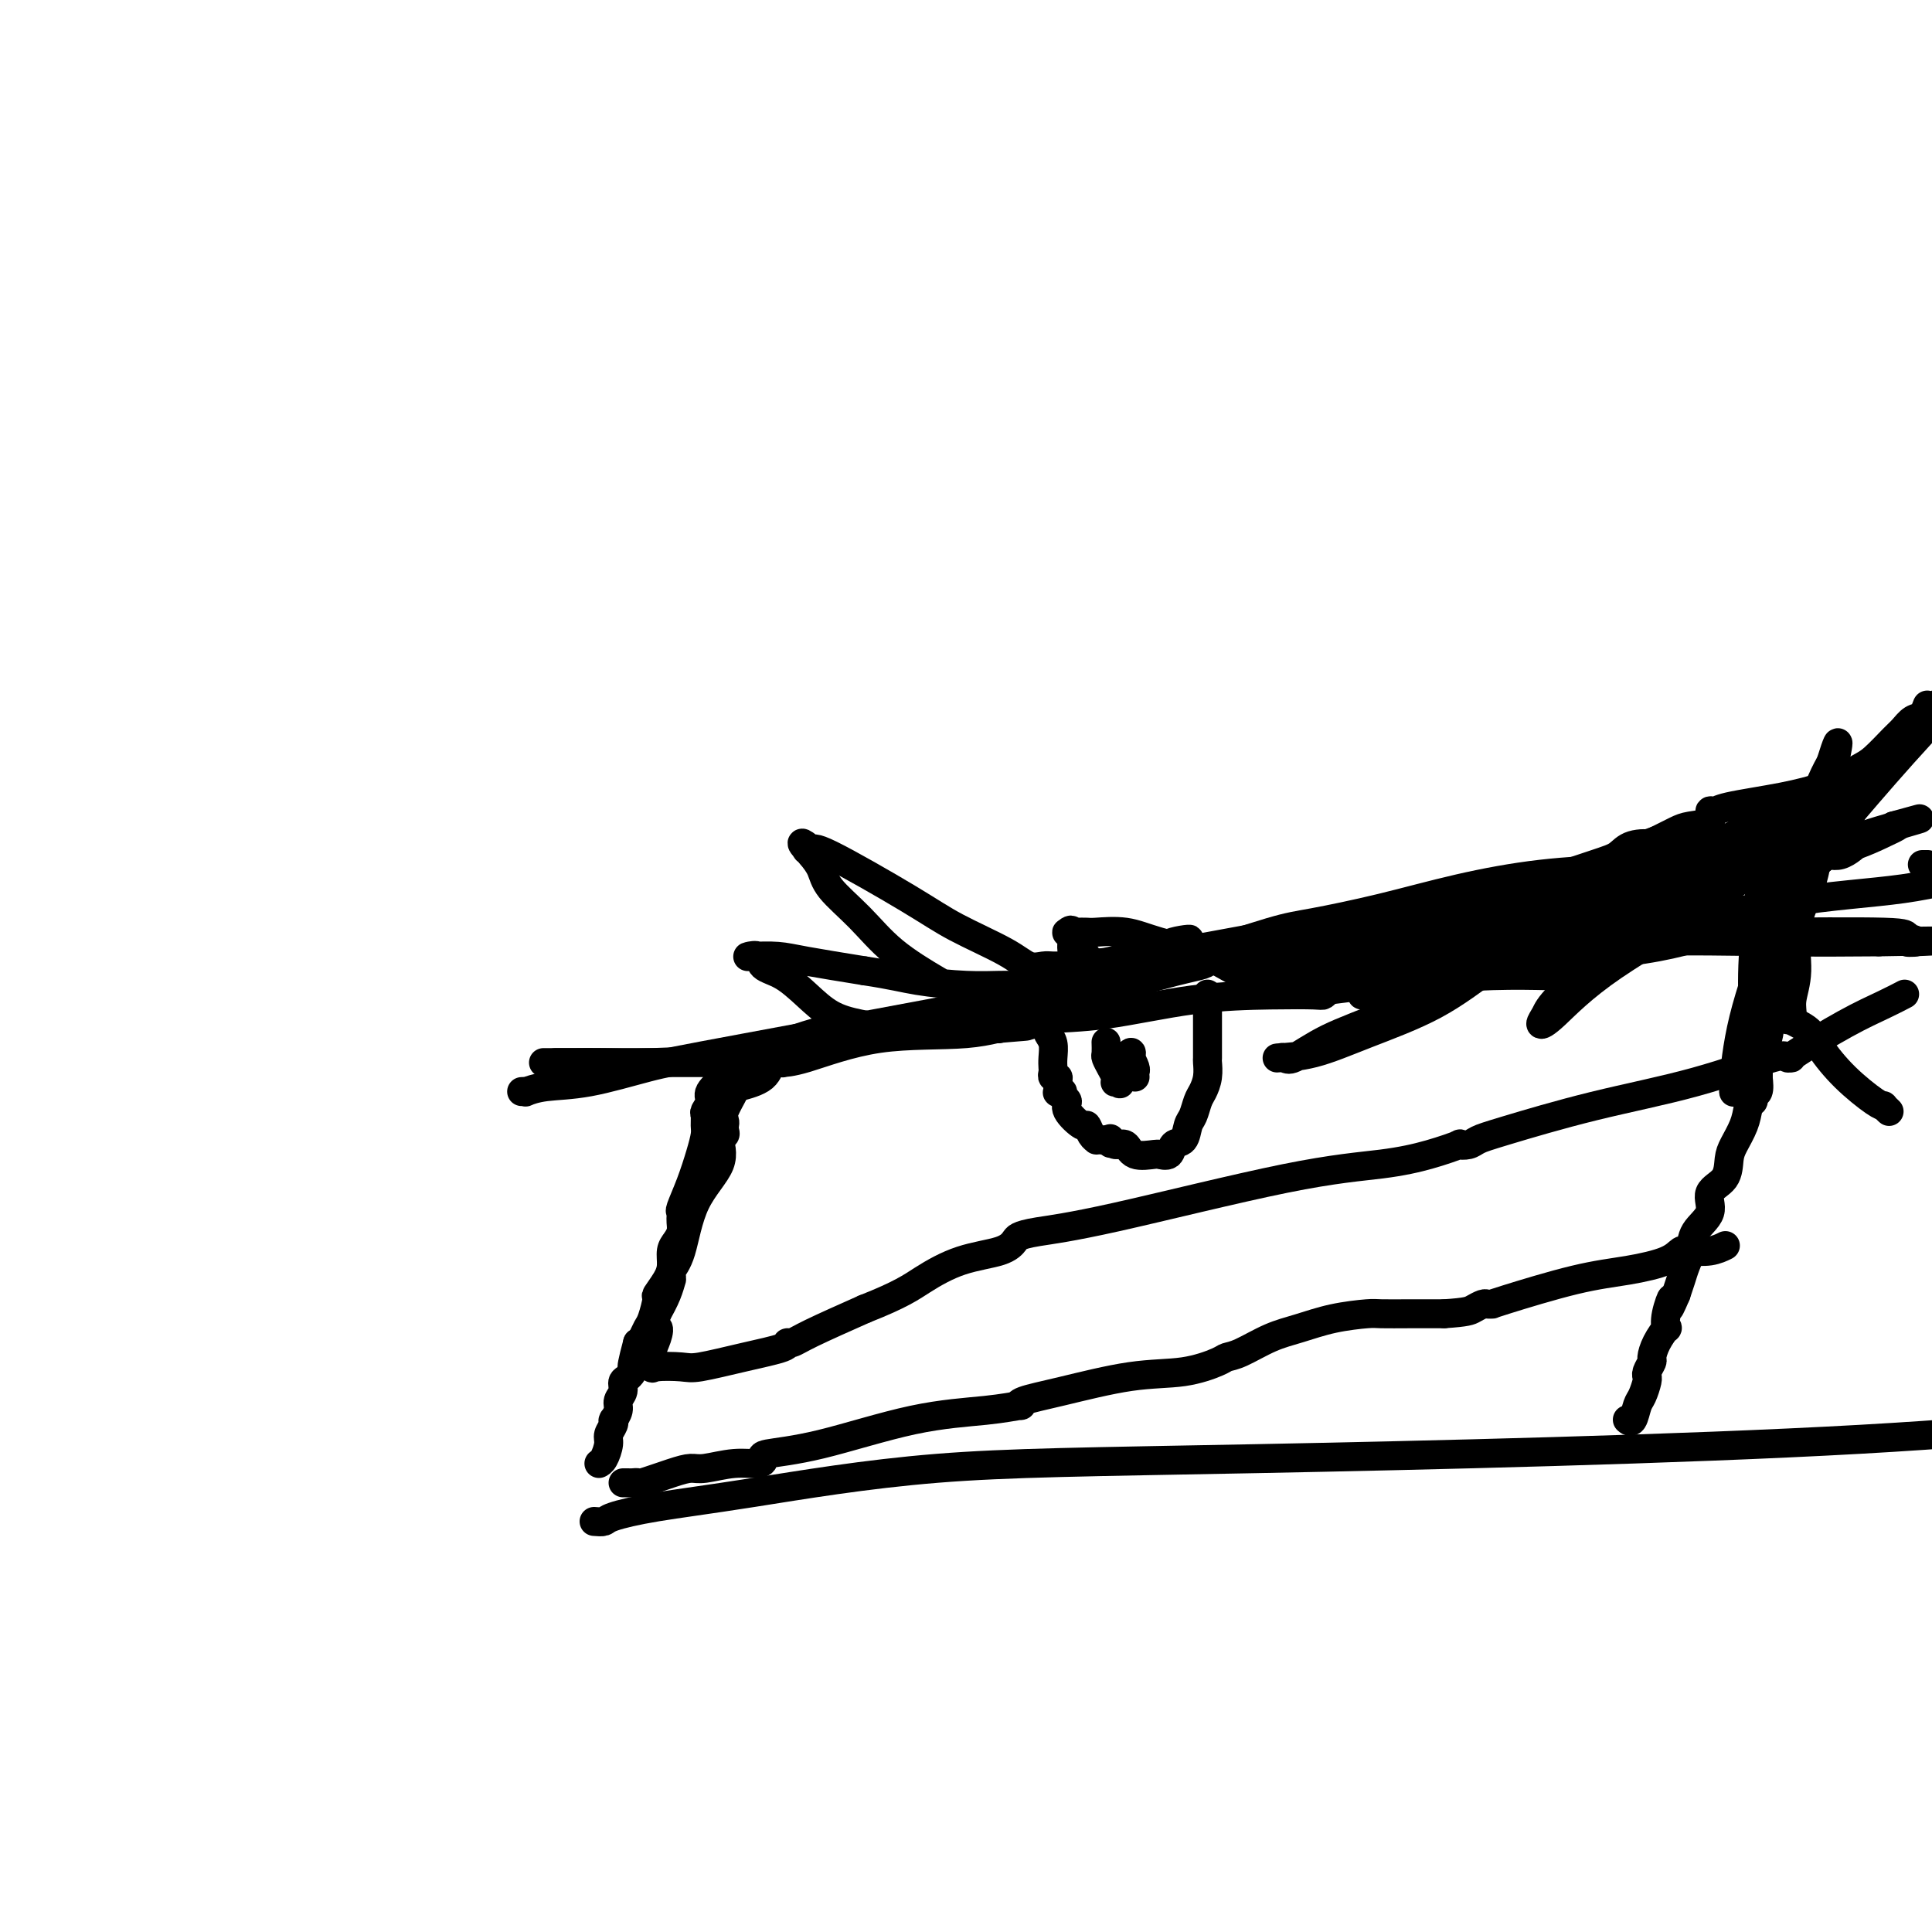 <svg viewBox='0 0 400 400' version='1.1' xmlns='http://www.w3.org/2000/svg' xmlns:xlink='http://www.w3.org/1999/xlink'><g fill='none' stroke='#000000' stroke-width='6' stroke-linecap='round' stroke-linejoin='round'><path d='M108,226c0.493,-0.028 0.986,-0.056 1,0c0.014,0.056 -0.450,0.195 0,0c0.450,-0.195 1.815,-0.723 4,-1c2.185,-0.277 5.192,-0.302 9,-1c3.808,-0.698 8.418,-2.069 12,-3c3.582,-0.931 6.134,-1.422 20,-4c13.866,-2.578 39.044,-7.244 59,-11c19.956,-3.756 34.688,-6.604 52,-10c17.312,-3.396 37.203,-7.341 53,-11c15.797,-3.659 27.501,-7.033 36,-10c8.499,-2.967 13.794,-5.527 17,-7c3.206,-1.473 4.325,-1.858 5,-2c0.675,-0.142 0.907,-0.041 1,0c0.093,0.041 0.046,0.020 0,0'/><path d='M123,315c0.790,0.067 1.581,0.134 2,0c0.419,-0.134 0.468,-0.468 2,-1c1.532,-0.532 4.548,-1.262 9,-2c4.452,-0.738 10.339,-1.485 20,-3c9.661,-1.515 23.095,-3.798 38,-5c14.905,-1.202 31.282,-1.324 66,-2c34.718,-0.676 87.777,-1.908 125,-4c37.223,-2.092 58.612,-5.046 80,-8'/><path d='M153,219c0.078,-0.187 0.155,-0.374 0,0c-0.155,0.374 -0.543,1.308 -1,2c-0.457,0.692 -0.984,1.140 -2,2c-1.016,0.860 -2.521,2.132 -3,3c-0.479,0.868 0.068,1.334 0,2c-0.068,0.666 -0.753,1.534 -1,2c-0.247,0.466 -0.058,0.531 0,1c0.058,0.469 -0.016,1.341 0,2c0.016,0.659 0.124,1.104 0,2c-0.124,0.896 -0.478,2.244 -1,4c-0.522,1.756 -1.212,3.920 -2,6c-0.788,2.080 -1.676,4.076 -2,5c-0.324,0.924 -0.086,0.775 0,1c0.086,0.225 0.020,0.823 0,1c-0.020,0.177 0.005,-0.067 0,0c-0.005,0.067 -0.039,0.444 0,1c0.039,0.556 0.152,1.292 0,2c-0.152,0.708 -0.570,1.388 -1,2c-0.430,0.612 -0.871,1.155 -1,2c-0.129,0.845 0.053,1.991 0,3c-0.053,1.009 -0.343,1.880 -1,3c-0.657,1.120 -1.682,2.489 -2,3c-0.318,0.511 0.069,0.165 0,1c-0.069,0.835 -0.596,2.853 -1,4c-0.404,1.147 -0.686,1.424 -1,2c-0.314,0.576 -0.661,1.450 -1,2c-0.339,0.550 -0.669,0.775 -1,1'/><path d='M132,278c-2.294,8.568 -0.528,3.986 0,3c0.528,-0.986 -0.183,1.622 -1,3c-0.817,1.378 -1.739,1.525 -2,2c-0.261,0.475 0.140,1.276 0,2c-0.140,0.724 -0.823,1.370 -1,2c-0.177,0.630 0.150,1.243 0,2c-0.150,0.757 -0.776,1.659 -1,2c-0.224,0.341 -0.045,0.120 0,0c0.045,-0.120 -0.043,-0.141 0,0c0.043,0.141 0.218,0.444 0,1c-0.218,0.556 -0.829,1.364 -1,2c-0.171,0.636 0.098,1.099 0,2c-0.098,0.901 -0.562,2.242 -1,3c-0.438,0.758 -0.849,0.935 -1,1c-0.151,0.065 -0.043,0.019 0,0c0.043,-0.019 0.022,-0.009 0,0'/><path d='M379,167c-0.241,-0.138 -0.481,-0.276 -1,1c-0.519,1.276 -1.315,3.965 -2,6c-0.685,2.035 -1.259,3.414 -2,5c-0.741,1.586 -1.648,3.378 -2,5c-0.352,1.622 -0.149,3.074 0,4c0.149,0.926 0.243,1.327 0,2c-0.243,0.673 -0.825,1.617 -1,3c-0.175,1.383 0.055,3.206 0,4c-0.055,0.794 -0.396,0.561 -1,1c-0.604,0.439 -1.472,1.551 -2,3c-0.528,1.449 -0.715,3.236 -1,5c-0.285,1.764 -0.668,3.507 -1,5c-0.332,1.493 -0.614,2.738 -1,4c-0.386,1.262 -0.876,2.542 -1,4c-0.124,1.458 0.118,3.093 0,4c-0.118,0.907 -0.596,1.084 -1,2c-0.404,0.916 -0.736,2.570 -1,4c-0.264,1.430 -0.461,2.636 -1,4c-0.539,1.364 -1.420,2.885 -2,4c-0.580,1.115 -0.860,1.823 -1,3c-0.140,1.177 -0.142,2.822 -1,4c-0.858,1.178 -2.573,1.890 -3,3c-0.427,1.110 0.432,2.618 0,4c-0.432,1.382 -2.157,2.638 -3,4c-0.843,1.362 -0.803,2.829 -1,4c-0.197,1.171 -0.630,2.046 -1,3c-0.370,0.954 -0.677,1.987 -1,3c-0.323,1.013 -0.661,2.007 -1,3'/><path d='M347,268c-2.334,5.510 -1.168,1.786 -1,1c0.168,-0.786 -0.663,1.366 -1,3c-0.337,1.634 -0.180,2.752 0,3c0.180,0.248 0.384,-0.372 0,0c-0.384,0.372 -1.357,1.736 -2,3c-0.643,1.264 -0.957,2.430 -1,3c-0.043,0.570 0.185,0.546 0,1c-0.185,0.454 -0.785,1.386 -1,2c-0.215,0.614 -0.047,0.912 0,1c0.047,0.088 -0.029,-0.032 0,0c0.029,0.032 0.162,0.215 0,1c-0.162,0.785 -0.618,2.172 -1,3c-0.382,0.828 -0.691,1.098 -1,2c-0.309,0.902 -0.619,2.438 -1,3c-0.381,0.562 -0.833,0.151 -1,0c-0.167,-0.151 -0.048,-0.043 0,0c0.048,0.043 0.024,0.022 0,0'/><path d='M149,227c-0.060,0.093 -0.120,0.185 0,0c0.120,-0.185 0.418,-0.648 1,-1c0.582,-0.352 1.446,-0.592 3,-1c1.554,-0.408 3.797,-0.985 5,-2c1.203,-1.015 1.365,-2.469 2,-3c0.635,-0.531 1.744,-0.140 2,0c0.256,0.140 -0.342,0.030 0,0c0.342,-0.030 1.625,0.020 5,-1c3.375,-1.020 8.841,-3.109 15,-4c6.159,-0.891 13.012,-0.582 18,-1c4.988,-0.418 8.110,-1.563 10,-2c1.890,-0.437 2.549,-0.166 3,0c0.451,0.166 0.693,0.227 1,0c0.307,-0.227 0.677,-0.740 3,-1c2.323,-0.260 6.597,-0.265 12,-1c5.403,-0.735 11.934,-2.200 18,-3c6.066,-0.800 11.667,-0.936 16,-1c4.333,-0.064 7.397,-0.056 9,0c1.603,0.056 1.744,0.159 2,0c0.256,-0.159 0.628,-0.579 1,-1'/><path d='M275,205c14.449,-1.729 4.072,-1.052 3,-1c-1.072,0.052 7.161,-0.522 14,-1c6.839,-0.478 12.284,-0.859 17,-1c4.716,-0.141 8.704,-0.043 11,0c2.296,0.043 2.900,0.031 3,0c0.100,-0.031 -0.306,-0.082 0,0c0.306,0.082 1.322,0.295 2,0c0.678,-0.295 1.016,-1.099 3,-2c1.984,-0.901 5.613,-1.899 8,-3c2.387,-1.101 3.532,-2.306 5,-3c1.468,-0.694 3.260,-0.876 4,-1c0.740,-0.124 0.427,-0.190 1,0c0.573,0.190 2.033,0.635 4,0c1.967,-0.635 4.440,-2.352 6,-3c1.560,-0.648 2.206,-0.227 3,0c0.794,0.227 1.735,0.261 2,0c0.265,-0.261 -0.145,-0.815 0,-1c0.145,-0.185 0.846,-0.000 1,0c0.154,0.000 -0.238,-0.184 1,-1c1.238,-0.816 4.105,-2.263 6,-3c1.895,-0.737 2.817,-0.764 3,-1c0.183,-0.236 -0.374,-0.682 0,-1c0.374,-0.318 1.678,-0.509 2,-1c0.322,-0.491 -0.336,-1.283 0,-2c0.336,-0.717 1.668,-1.358 3,-2'/><path d='M377,178c2.665,-2.208 1.828,-2.229 2,-3c0.172,-0.771 1.355,-2.292 2,-3c0.645,-0.708 0.754,-0.602 1,-1c0.246,-0.398 0.629,-1.300 1,-2c0.371,-0.700 0.730,-1.196 1,-2c0.270,-0.804 0.451,-1.915 1,-3c0.549,-1.085 1.467,-2.145 2,-3c0.533,-0.855 0.680,-1.504 1,-2c0.320,-0.496 0.814,-0.840 1,-1c0.186,-0.160 0.064,-0.137 0,0c-0.064,0.137 -0.070,0.388 0,0c0.070,-0.388 0.218,-1.413 1,-2c0.782,-0.587 2.199,-0.735 3,-1c0.801,-0.265 0.985,-0.648 1,-1c0.015,-0.352 -0.139,-0.672 0,-1c0.139,-0.328 0.569,-0.664 1,-1'/><path d='M395,152c3.116,-4.364 1.904,-2.272 2,-2c0.096,0.272 1.498,-1.274 2,-2c0.502,-0.726 0.104,-0.633 0,-1c-0.104,-0.367 0.087,-1.194 0,-1c-0.087,0.194 -0.453,1.411 -1,2c-0.547,0.589 -1.276,0.552 -2,1c-0.724,0.448 -1.444,1.380 -2,2c-0.556,0.620 -0.947,0.926 -2,2c-1.053,1.074 -2.768,2.914 -4,4c-1.232,1.086 -1.982,1.418 -3,2c-1.018,0.582 -2.303,1.416 -3,2c-0.697,0.584 -0.807,0.919 -1,1c-0.193,0.081 -0.471,-0.093 -1,0c-0.529,0.093 -1.309,0.454 -3,1c-1.691,0.546 -4.292,1.277 -8,2c-3.708,0.723 -8.523,1.437 -11,2c-2.477,0.563 -2.616,0.976 -3,1c-0.384,0.024 -1.015,-0.342 -1,0c0.015,0.342 0.674,1.391 0,2c-0.674,0.609 -2.681,0.779 -4,1c-1.319,0.221 -1.948,0.492 -3,1c-1.052,0.508 -2.526,1.254 -4,2'/><path d='M343,174c-6.343,2.265 -2.700,1.429 -2,1c0.700,-0.429 -1.542,-0.449 -3,0c-1.458,0.449 -2.130,1.368 -3,2c-0.870,0.632 -1.936,0.978 -5,2c-3.064,1.022 -8.125,2.722 -12,4c-3.875,1.278 -6.564,2.136 -9,3c-2.436,0.864 -4.619,1.734 -6,2c-1.381,0.266 -1.959,-0.073 -2,0c-0.041,0.073 0.456,0.558 0,1c-0.456,0.442 -1.865,0.840 -5,1c-3.135,0.160 -7.997,0.080 -13,1c-5.003,0.920 -10.149,2.838 -15,4c-4.851,1.162 -9.408,1.568 -12,2c-2.592,0.432 -3.219,0.890 -4,1c-0.781,0.110 -1.717,-0.127 -2,0c-0.283,0.127 0.088,0.619 0,1c-0.088,0.381 -0.634,0.652 -2,1c-1.366,0.348 -3.551,0.773 -8,2c-4.449,1.227 -11.162,3.257 -14,4c-2.838,0.743 -1.803,0.200 -2,0c-0.197,-0.200 -1.628,-0.057 -2,0c-0.372,0.057 0.314,0.029 1,0'/><path d='M223,206c-11.175,2.422 -2.612,0.478 1,0c3.612,-0.478 2.272,0.511 3,0c0.728,-0.511 3.524,-2.523 7,-4c3.476,-1.477 7.632,-2.418 13,-4c5.368,-1.582 11.947,-3.803 16,-5c4.053,-1.197 5.580,-1.368 9,-2c3.420,-0.632 8.732,-1.725 14,-3c5.268,-1.275 10.494,-2.733 16,-4c5.506,-1.267 11.294,-2.342 17,-3c5.706,-0.658 11.329,-0.900 15,-1c3.671,-0.100 5.389,-0.059 7,0c1.611,0.059 3.114,0.137 4,0c0.886,-0.137 1.155,-0.489 2,-1c0.845,-0.511 2.266,-1.180 4,-2c1.734,-0.820 3.782,-1.789 6,-3c2.218,-1.211 4.608,-2.662 7,-4c2.392,-1.338 4.788,-2.563 6,-3c1.212,-0.437 1.242,-0.087 1,0c-0.242,0.087 -0.756,-0.090 -2,1c-1.244,1.090 -3.220,3.447 -5,5c-1.780,1.553 -3.366,2.301 -6,4c-2.634,1.699 -6.317,4.350 -10,7'/><path d='M348,184c-6.504,3.935 -11.765,5.274 -17,7c-5.235,1.726 -10.445,3.839 -15,5c-4.555,1.161 -8.457,1.370 -11,2c-2.543,0.630 -3.729,1.682 -4,2c-0.271,0.318 0.372,-0.097 0,0c-0.372,0.097 -1.760,0.705 -3,1c-1.240,0.295 -2.331,0.275 -5,1c-2.669,0.725 -6.915,2.194 -9,3c-2.085,0.806 -2.007,0.947 -2,1c0.007,0.053 -0.055,0.016 0,0c0.055,-0.016 0.229,-0.011 1,0c0.771,0.011 2.141,0.027 6,-1c3.859,-1.027 10.208,-3.096 18,-5c7.792,-1.904 17.027,-3.645 28,-6c10.973,-2.355 23.685,-5.326 34,-7c10.315,-1.674 18.233,-2.050 25,-3c6.767,-0.950 12.384,-2.475 18,-4'/><path d='M399,179c0.111,0.000 0.222,0.000 0,0c-0.222,0.000 -0.778,0.000 -1,0c-0.222,0.000 -0.111,0.000 0,0'/><path d='M368,184c-0.002,-0.147 -0.004,-0.294 0,0c0.004,0.294 0.013,1.030 0,2c-0.013,0.970 -0.050,2.173 0,4c0.050,1.827 0.185,4.277 0,7c-0.185,2.723 -0.690,5.717 -1,9c-0.310,3.283 -0.427,6.854 -1,9c-0.573,2.146 -1.604,2.868 -2,4c-0.396,1.132 -0.159,2.674 0,4c0.159,1.326 0.239,2.434 0,3c-0.239,0.566 -0.796,0.588 -1,1c-0.204,0.412 -0.056,1.213 0,1c0.056,-0.213 0.021,-1.439 0,-2c-0.021,-0.561 -0.026,-0.457 0,-3c0.026,-2.543 0.084,-7.733 0,-12c-0.084,-4.267 -0.310,-7.610 0,-13c0.310,-5.390 1.155,-12.826 2,-17c0.845,-4.174 1.689,-5.085 2,-6c0.311,-0.915 0.089,-1.833 0,-2c-0.089,-0.167 -0.044,0.416 0,1'/><path d='M367,174c0.726,-3.566 0.542,-0.481 0,3c-0.542,3.481 -1.441,7.359 -2,11c-0.559,3.641 -0.777,7.045 -1,10c-0.223,2.955 -0.452,5.460 -1,8c-0.548,2.540 -1.415,5.113 -2,7c-0.585,1.887 -0.888,3.087 -1,4c-0.112,0.913 -0.034,1.540 0,2c0.034,0.460 0.023,0.753 0,1c-0.023,0.247 -0.059,0.448 0,1c0.059,0.552 0.211,1.456 0,2c-0.211,0.544 -0.786,0.728 -1,1c-0.214,0.272 -0.068,0.632 0,1c0.068,0.368 0.058,0.746 0,1c-0.058,0.254 -0.164,0.386 0,-2c0.164,-2.386 0.598,-7.288 2,-13c1.402,-5.712 3.773,-12.235 6,-19c2.227,-6.765 4.309,-13.774 6,-19c1.691,-5.226 2.989,-8.669 4,-11c1.011,-2.331 1.734,-3.551 2,-4c0.266,-0.449 0.076,-0.128 0,0c-0.076,0.128 -0.038,0.064 0,0'/><path d='M379,158c3.067,-9.757 0.733,-0.151 0,4c-0.733,4.151 0.134,2.846 0,4c-0.134,1.154 -1.269,4.766 -2,8c-0.731,3.234 -1.056,6.090 -2,9c-0.944,2.910 -2.505,5.875 -3,9c-0.495,3.125 0.078,6.410 0,9c-0.078,2.590 -0.805,4.484 -1,6c-0.195,1.516 0.144,2.654 0,3c-0.144,0.346 -0.769,-0.099 -1,0c-0.231,0.099 -0.066,0.743 0,1c0.066,0.257 0.033,0.129 0,0'/><path d='M129,307c0.343,-0.004 0.685,-0.007 1,0c0.315,0.007 0.602,0.026 1,0c0.398,-0.026 0.908,-0.097 1,0c0.092,0.097 -0.234,0.362 1,0c1.234,-0.362 4.029,-1.350 6,-2c1.971,-0.650 3.117,-0.962 4,-1c0.883,-0.038 1.501,0.197 3,0c1.499,-0.197 3.877,-0.826 6,-1c2.123,-0.174 3.989,0.108 5,0c1.011,-0.108 1.167,-0.606 1,-1c-0.167,-0.394 -0.657,-0.684 1,-1c1.657,-0.316 5.460,-0.658 11,-2c5.540,-1.342 12.818,-3.683 19,-5c6.182,-1.317 11.269,-1.612 15,-2c3.731,-0.388 6.108,-0.871 7,-1c0.892,-0.129 0.301,0.097 0,0c-0.301,-0.097 -0.312,-0.516 1,-1c1.312,-0.484 3.947,-1.033 8,-2c4.053,-0.967 9.523,-2.351 14,-3c4.477,-0.649 7.960,-0.562 11,-1c3.040,-0.438 5.637,-1.401 7,-2c1.363,-0.599 1.491,-0.832 2,-1c0.509,-0.168 1.397,-0.269 3,-1c1.603,-0.731 3.921,-2.091 6,-3c2.079,-0.909 3.919,-1.368 6,-2c2.081,-0.632 4.403,-1.437 7,-2c2.597,-0.563 5.469,-0.883 7,-1c1.531,-0.117 1.720,-0.032 3,0c1.280,0.032 3.651,0.009 6,0c2.349,-0.009 4.674,-0.005 7,0'/><path d='M299,272c4.808,-0.320 5.327,-0.622 6,-1c0.673,-0.378 1.501,-0.834 2,-1c0.499,-0.166 0.671,-0.044 1,0c0.329,0.044 0.815,0.009 1,0c0.185,-0.009 0.069,0.006 0,0c-0.069,-0.006 -0.093,-0.034 3,-1c3.093,-0.966 9.302,-2.872 14,-4c4.698,-1.128 7.886,-1.479 11,-2c3.114,-0.521 6.156,-1.212 8,-2c1.844,-0.788 2.492,-1.674 3,-2c0.508,-0.326 0.876,-0.091 1,0c0.124,0.091 0.006,0.038 0,0c-0.006,-0.038 0.102,-0.062 1,0c0.898,0.062 2.588,0.209 4,0c1.412,-0.209 2.546,-0.774 3,-1c0.454,-0.226 0.227,-0.113 0,0'/><path d='M217,213c-0.113,0.273 -0.226,0.545 0,1c0.226,0.455 0.792,1.092 1,2c0.208,0.908 0.060,2.085 0,3c-0.060,0.915 -0.030,1.567 0,2c0.030,0.433 0.061,0.645 0,1c-0.061,0.355 -0.214,0.852 0,1c0.214,0.148 0.793,-0.052 1,0c0.207,0.052 0.040,0.357 0,1c-0.040,0.643 0.046,1.625 0,2c-0.046,0.375 -0.225,0.143 0,0c0.225,-0.143 0.856,-0.198 1,0c0.144,0.198 -0.197,0.650 0,1c0.197,0.350 0.931,0.598 1,1c0.069,0.402 -0.528,0.959 0,2c0.528,1.041 2.179,2.566 3,3c0.821,0.434 0.811,-0.223 1,0c0.189,0.223 0.575,1.328 1,2c0.425,0.672 0.887,0.912 1,1c0.113,0.088 -0.123,0.024 0,0c0.123,-0.024 0.607,-0.007 1,0c0.393,0.007 0.697,0.003 1,0'/><path d='M229,236c1.782,1.566 1.238,0.480 1,0c-0.238,-0.480 -0.169,-0.353 0,0c0.169,0.353 0.438,0.932 1,1c0.562,0.068 1.417,-0.375 2,0c0.583,0.375 0.895,1.566 2,2c1.105,0.434 3.002,0.109 4,0c0.998,-0.109 1.097,-0.002 1,0c-0.097,0.002 -0.391,-0.100 0,0c0.391,0.100 1.467,0.404 2,0c0.533,-0.404 0.524,-1.516 1,-2c0.476,-0.484 1.437,-0.342 2,-1c0.563,-0.658 0.729,-2.118 1,-3c0.271,-0.882 0.647,-1.186 1,-2c0.353,-0.814 0.683,-2.138 1,-3c0.317,-0.862 0.621,-1.261 1,-2c0.379,-0.739 0.834,-1.819 1,-3c0.166,-1.181 0.045,-2.465 0,-3c-0.045,-0.535 -0.012,-0.321 0,-1c0.012,-0.679 0.003,-2.250 0,-3c-0.003,-0.750 -0.001,-0.678 0,-1c0.001,-0.322 0.000,-1.039 0,-2c-0.000,-0.961 -0.000,-2.166 0,-3c0.000,-0.834 0.000,-1.296 0,-2c-0.000,-0.704 -0.000,-1.651 0,-2c0.000,-0.349 0.000,-0.100 0,0c-0.000,0.100 -0.000,0.050 0,0'/><path d='M229,216c-0.006,-0.209 -0.012,-0.417 0,0c0.012,0.417 0.042,1.460 0,2c-0.042,0.540 -0.156,0.576 0,1c0.156,0.424 0.582,1.237 1,2c0.418,0.763 0.828,1.476 1,2c0.172,0.524 0.106,0.858 0,1c-0.106,0.142 -0.253,0.092 0,0c0.253,-0.092 0.905,-0.224 1,0c0.095,0.224 -0.367,0.806 0,0c0.367,-0.806 1.562,-3.000 2,-4c0.438,-1.000 0.118,-0.808 0,-1c-0.118,-0.192 -0.034,-0.769 0,-1c0.034,-0.231 0.017,-0.115 0,0'/><path d='M234,218c0.480,-0.518 0.181,0.688 0,1c-0.181,0.312 -0.245,-0.270 0,0c0.245,0.270 0.798,1.392 1,2c0.202,0.608 0.055,0.702 0,1c-0.055,0.298 -0.016,0.799 0,1c0.016,0.201 0.008,0.100 0,0'/><path d='M176,213c-0.781,0.041 -1.562,0.081 -2,0c-0.438,-0.081 -0.534,-0.285 -2,0c-1.466,0.285 -4.303,1.057 -7,2c-2.697,0.943 -5.253,2.057 -8,3c-2.747,0.943 -5.684,1.717 -7,2c-1.316,0.283 -1.010,0.076 -1,0c0.010,-0.076 -0.276,-0.020 -1,0c-0.724,0.020 -1.884,0.005 -3,0c-1.116,-0.005 -2.186,-0.001 -3,0c-0.814,0.001 -1.372,0.000 -2,0c-0.628,-0.000 -1.326,-0.000 -2,0c-0.674,0.000 -1.323,0.000 -2,0c-0.677,-0.000 -1.381,-0.000 -2,0c-0.619,0.000 -1.154,0.000 -2,0c-0.846,-0.000 -2.004,-0.000 -3,0c-0.996,0.000 -1.829,0.000 -3,0c-1.171,-0.000 -2.681,-0.000 -4,0c-1.319,0.000 -2.446,0.000 -3,0c-0.554,-0.000 -0.534,-0.000 -1,0c-0.466,0.000 -1.419,0.000 -2,0c-0.581,-0.000 -0.791,-0.000 -1,0'/><path d='M115,220c-5.235,0.000 -0.824,0.001 1,0c1.824,-0.001 1.059,-0.003 1,0c-0.059,0.003 0.588,0.011 2,0c1.412,-0.011 3.590,-0.039 6,0c2.410,0.039 5.053,0.146 10,0c4.947,-0.146 12.198,-0.546 17,-1c4.802,-0.454 7.155,-0.960 9,-1c1.845,-0.040 3.182,0.388 4,0c0.818,-0.388 1.119,-1.593 2,-2c0.881,-0.407 2.343,-0.018 3,0c0.657,0.018 0.508,-0.335 4,-1c3.492,-0.665 10.625,-1.642 14,-2c3.375,-0.358 2.993,-0.096 5,0c2.007,0.096 6.404,0.026 9,0c2.596,-0.026 3.391,-0.007 4,0c0.609,0.007 1.031,0.002 1,0c-0.031,-0.002 -0.516,-0.001 -1,0'/><path d='M206,213c13.629,-1.083 2.203,-0.289 -2,0c-4.203,0.289 -1.182,0.075 -1,0c0.182,-0.075 -2.474,-0.010 -5,0c-2.526,0.010 -4.923,-0.033 -7,0c-2.077,0.033 -3.836,0.143 -6,0c-2.164,-0.143 -4.734,-0.537 -7,-1c-2.266,-0.463 -4.227,-0.993 -6,-2c-1.773,-1.007 -3.358,-2.490 -5,-4c-1.642,-1.510 -3.340,-3.045 -5,-4c-1.660,-0.955 -3.281,-1.328 -4,-2c-0.719,-0.672 -0.537,-1.642 -1,-2c-0.463,-0.358 -1.572,-0.104 -2,0c-0.428,0.104 -0.177,0.059 1,0c1.177,-0.059 3.278,-0.131 5,0c1.722,0.131 3.063,0.466 6,1c2.937,0.534 7.468,1.267 12,2'/><path d='M179,201c5.699,0.856 7.946,1.497 11,2c3.054,0.503 6.916,0.868 10,1c3.084,0.132 5.391,0.032 7,0c1.609,-0.032 2.520,0.006 3,0c0.480,-0.006 0.528,-0.054 1,0c0.472,0.054 1.368,0.210 2,0c0.632,-0.210 0.999,-0.788 1,-1c0.001,-0.212 -0.364,-0.059 0,0c0.364,0.059 1.457,0.024 2,0c0.543,-0.024 0.536,-0.035 0,0c-0.536,0.035 -1.602,0.118 -2,0c-0.398,-0.118 -0.128,-0.436 -1,0c-0.872,0.436 -2.886,1.627 -4,2c-1.114,0.373 -1.328,-0.071 -2,0c-0.672,0.071 -1.801,0.657 -3,1c-1.199,0.343 -2.468,0.444 -4,0c-1.532,-0.444 -3.327,-1.434 -6,-3c-2.673,-1.566 -6.225,-3.707 -9,-6c-2.775,-2.293 -4.775,-4.738 -7,-7c-2.225,-2.262 -4.676,-4.340 -6,-6c-1.324,-1.660 -1.521,-2.903 -2,-4c-0.479,-1.097 -1.239,-2.049 -2,-3'/><path d='M168,177c-3.946,-4.244 -0.812,-1.854 0,-1c0.812,0.854 -0.697,0.173 -1,0c-0.303,-0.173 0.600,0.162 1,0c0.400,-0.162 0.298,-0.820 4,1c3.702,1.820 11.208,6.120 16,9c4.792,2.880 6.868,4.341 10,6c3.132,1.659 7.318,3.516 10,5c2.682,1.484 3.859,2.594 5,3c1.141,0.406 2.246,0.107 3,0c0.754,-0.107 1.156,-0.021 2,0c0.844,0.021 2.128,-0.021 3,0c0.872,0.021 1.331,0.107 3,0c1.669,-0.107 4.547,-0.407 7,-1c2.453,-0.593 4.482,-1.478 7,-2c2.518,-0.522 5.524,-0.679 7,-1c1.476,-0.321 1.422,-0.806 1,-1c-0.422,-0.194 -1.211,-0.097 -2,0'/><path d='M244,195c4.712,-0.878 0.992,-0.572 -1,0c-1.992,0.572 -2.256,1.409 -3,2c-0.744,0.591 -1.966,0.934 -3,1c-1.034,0.066 -1.878,-0.146 -3,0c-1.122,0.146 -2.520,0.651 -4,1c-1.480,0.349 -3.041,0.542 -4,0c-0.959,-0.542 -1.316,-1.820 -2,-2c-0.684,-0.180 -1.697,0.736 -2,0c-0.303,-0.736 0.103,-3.125 0,-4c-0.103,-0.875 -0.714,-0.234 -1,0c-0.286,0.234 -0.246,0.063 0,0c0.246,-0.063 0.696,-0.018 1,0c0.304,0.018 0.460,0.010 1,0c0.540,-0.010 1.465,-0.023 2,0c0.535,0.023 0.681,0.083 2,0c1.319,-0.083 3.812,-0.309 6,0c2.188,0.309 4.070,1.155 7,2c2.930,0.845 6.909,1.691 10,3c3.091,1.309 5.296,3.082 8,4c2.704,0.918 5.908,0.980 8,1c2.092,0.020 3.070,-0.004 4,0c0.930,0.004 1.810,0.035 4,0c2.190,-0.035 5.689,-0.135 10,0c4.311,0.135 9.434,0.506 15,0c5.566,-0.506 11.574,-1.890 18,-3c6.426,-1.110 13.269,-1.947 19,-3c5.731,-1.053 10.351,-2.322 14,-3c3.649,-0.678 6.328,-0.765 8,-1c1.672,-0.235 2.336,-0.617 3,-1'/><path d='M361,192c9.752,-1.867 3.133,-1.036 1,-1c-2.133,0.036 0.222,-0.723 1,-1c0.778,-0.277 -0.020,-0.072 0,0c0.020,0.072 0.860,0.011 1,0c0.140,-0.011 -0.418,0.027 -1,0c-0.582,-0.027 -1.187,-0.120 -2,0c-0.813,0.120 -1.834,0.453 -3,1c-1.166,0.547 -2.475,1.310 -4,2c-1.525,0.690 -3.264,1.309 -6,2c-2.736,0.691 -6.469,1.453 -11,2c-4.531,0.547 -9.861,0.879 -14,1c-4.139,0.121 -7.086,0.033 -15,0c-7.914,-0.033 -20.795,-0.009 -31,0c-10.205,0.009 -17.734,0.004 -24,0c-6.266,-0.004 -11.268,-0.006 -14,0c-2.732,0.006 -3.193,0.021 -3,0c0.193,-0.021 1.042,-0.078 1,0c-0.042,0.078 -0.973,0.290 1,0c1.973,-0.290 6.849,-1.083 12,-2c5.151,-0.917 10.575,-1.959 16,-3'/><path d='M266,193c8.500,-1.445 14.752,-2.559 21,-3c6.248,-0.441 12.494,-0.209 18,-1c5.506,-0.791 10.273,-2.604 14,-4c3.727,-1.396 6.413,-2.375 9,-3c2.587,-0.625 5.073,-0.897 7,-2c1.927,-1.103 3.293,-3.036 5,-4c1.707,-0.964 3.754,-0.960 4,-1c0.246,-0.040 -1.308,-0.124 -2,0c-0.692,0.124 -0.523,0.457 -2,2c-1.477,1.543 -4.600,4.295 -8,7c-3.400,2.705 -7.078,5.362 -11,8c-3.922,2.638 -8.089,5.257 -12,8c-3.911,2.743 -7.567,5.611 -12,8c-4.433,2.389 -9.644,4.300 -14,6c-4.356,1.700 -7.858,3.191 -11,4c-3.142,0.809 -5.924,0.937 -7,1c-1.076,0.063 -0.444,0.060 0,0c0.444,-0.060 0.702,-0.176 1,0c0.298,0.176 0.637,0.645 2,0c1.363,-0.645 3.752,-2.404 7,-4c3.248,-1.596 7.357,-3.027 12,-5c4.643,-1.973 9.822,-4.486 15,-7'/><path d='M302,203c8.696,-3.248 11.937,-3.367 16,-4c4.063,-0.633 8.947,-1.778 12,-3c3.053,-1.222 4.275,-2.520 5,-3c0.725,-0.480 0.953,-0.142 1,0c0.047,0.142 -0.088,0.086 0,0c0.088,-0.086 0.400,-0.204 2,-1c1.600,-0.796 4.489,-2.269 7,-3c2.511,-0.731 4.643,-0.719 6,-1c1.357,-0.281 1.940,-0.856 3,-1c1.060,-0.144 2.598,0.141 0,0c-2.598,-0.141 -9.330,-0.708 -16,0c-6.670,0.708 -13.277,2.691 -20,4c-6.723,1.309 -13.561,1.944 -19,3c-5.439,1.056 -9.480,2.532 -12,3c-2.520,0.468 -3.519,-0.073 -4,0c-0.481,0.073 -0.442,0.758 0,1c0.442,0.242 1.288,0.040 1,0c-0.288,-0.040 -1.710,0.080 3,0c4.710,-0.080 15.551,-0.362 25,-1c9.449,-0.638 17.505,-1.633 27,-2c9.495,-0.367 20.427,-0.105 29,0c8.573,0.105 14.786,0.052 21,0'/><path d='M389,195c17.888,-0.321 9.608,-0.125 7,0c-2.608,0.125 0.457,0.177 1,0c0.543,-0.177 -1.435,-0.583 -2,-1c-0.565,-0.417 0.283,-0.844 -5,-1c-5.283,-0.156 -16.699,-0.042 -26,0c-9.301,0.042 -16.489,0.013 -24,0c-7.511,-0.013 -15.347,-0.011 -20,0c-4.653,0.011 -6.123,0.032 -7,0c-0.877,-0.032 -1.163,-0.118 -1,0c0.163,0.118 0.773,0.439 2,0c1.227,-0.439 3.069,-1.638 7,-3c3.931,-1.362 9.951,-2.887 20,-5c10.049,-2.113 24.126,-4.814 33,-7c8.874,-2.186 12.543,-3.858 15,-5c2.457,-1.142 3.702,-1.755 4,-2c0.298,-0.245 -0.351,-0.123 -1,0'/><path d='M392,171c11.734,-3.246 1.569,-0.362 -3,1c-4.569,1.362 -3.544,1.203 -4,2c-0.456,0.797 -2.394,2.550 -4,3c-1.606,0.450 -2.880,-0.404 -4,0c-1.120,0.404 -2.088,2.064 -2,2c0.088,-0.064 1.230,-1.852 2,-3c0.770,-1.148 1.169,-1.655 4,-5c2.831,-3.345 8.095,-9.527 13,-15c4.905,-5.473 9.453,-10.236 14,-15'/><path d='M399,148c3.288,-3.093 6.575,-6.186 0,0c-6.575,6.186 -23.013,21.652 -36,32c-12.987,10.348 -22.525,15.579 -29,20c-6.475,4.421 -9.888,8.032 -12,10c-2.112,1.968 -2.923,2.292 -3,2c-0.077,-0.292 0.579,-1.200 1,-2c0.421,-0.800 0.608,-1.493 3,-4c2.392,-2.507 6.990,-6.829 10,-10c3.010,-3.171 4.431,-5.192 5,-6c0.569,-0.808 0.284,-0.404 0,0'/><path d='M364,204c0.084,0.320 0.169,0.641 0,1c-0.169,0.359 -0.591,0.758 0,1c0.591,0.242 2.196,0.328 3,1c0.804,0.672 0.807,1.931 2,3c1.193,1.069 3.578,1.947 5,3c1.422,1.053 1.883,2.281 3,4c1.117,1.719 2.892,3.928 5,6c2.108,2.072 4.551,4.005 6,5c1.449,0.995 1.904,1.050 2,1c0.096,-0.050 -0.166,-0.206 0,0c0.166,0.206 0.762,0.773 1,1c0.238,0.227 0.119,0.113 0,0'/><path d='M152,224c-0.061,0.416 -0.121,0.833 0,1c0.121,0.167 0.424,0.086 0,1c-0.424,0.914 -1.577,2.823 -2,4c-0.423,1.177 -0.118,1.622 0,2c0.118,0.378 0.050,0.689 0,1c-0.050,0.311 -0.082,0.623 0,1c0.082,0.377 0.279,0.821 0,1c-0.279,0.179 -1.035,0.093 -1,1c0.035,0.907 0.861,2.806 0,5c-0.861,2.194 -3.408,4.683 -5,8c-1.592,3.317 -2.230,7.461 -3,10c-0.770,2.539 -1.673,3.473 -2,4c-0.327,0.527 -0.079,0.647 0,1c0.079,0.353 -0.010,0.940 0,1c0.010,0.060 0.118,-0.407 0,0c-0.118,0.407 -0.462,1.688 -1,3c-0.538,1.312 -1.269,2.656 -2,4'/><path d='M136,272c-2.028,5.390 -0.597,3.364 0,3c0.597,-0.364 0.359,0.935 0,2c-0.359,1.065 -0.838,1.894 -1,3c-0.162,1.106 -0.007,2.487 0,3c0.007,0.513 -0.134,0.159 1,0c1.134,-0.159 3.543,-0.124 5,0c1.457,0.124 1.962,0.335 4,0c2.038,-0.335 5.611,-1.218 9,-2c3.389,-0.782 6.596,-1.464 8,-2c1.404,-0.536 1.005,-0.927 1,-1c-0.005,-0.073 0.383,0.173 1,0c0.617,-0.173 1.462,-0.764 4,-2c2.538,-1.236 6.769,-3.118 11,-5'/><path d='M179,271c7.610,-2.997 9.635,-4.491 12,-6c2.365,-1.509 5.072,-3.034 8,-4c2.928,-0.966 6.079,-1.373 8,-2c1.921,-0.627 2.614,-1.474 3,-2c0.386,-0.526 0.466,-0.732 1,-1c0.534,-0.268 1.522,-0.599 4,-1c2.478,-0.401 6.445,-0.871 16,-3c9.555,-2.129 24.698,-5.915 35,-8c10.302,-2.085 15.761,-2.467 20,-3c4.239,-0.533 7.256,-1.218 10,-2c2.744,-0.782 5.213,-1.663 6,-2c0.787,-0.337 -0.110,-0.130 0,0c0.110,0.130 1.227,0.182 2,0c0.773,-0.182 1.202,-0.600 2,-1c0.798,-0.400 1.964,-0.783 6,-2c4.036,-1.217 10.943,-3.269 18,-5c7.057,-1.731 14.265,-3.142 21,-5c6.735,-1.858 12.998,-4.163 16,-5c3.002,-0.837 2.742,-0.205 3,0c0.258,0.205 1.033,-0.015 1,0c-0.033,0.015 -0.873,0.267 1,-1c1.873,-1.267 6.461,-4.051 10,-6c3.539,-1.949 6.030,-3.063 8,-4c1.970,-0.937 3.420,-1.696 4,-2c0.580,-0.304 0.290,-0.152 0,0'/></g>
</svg>